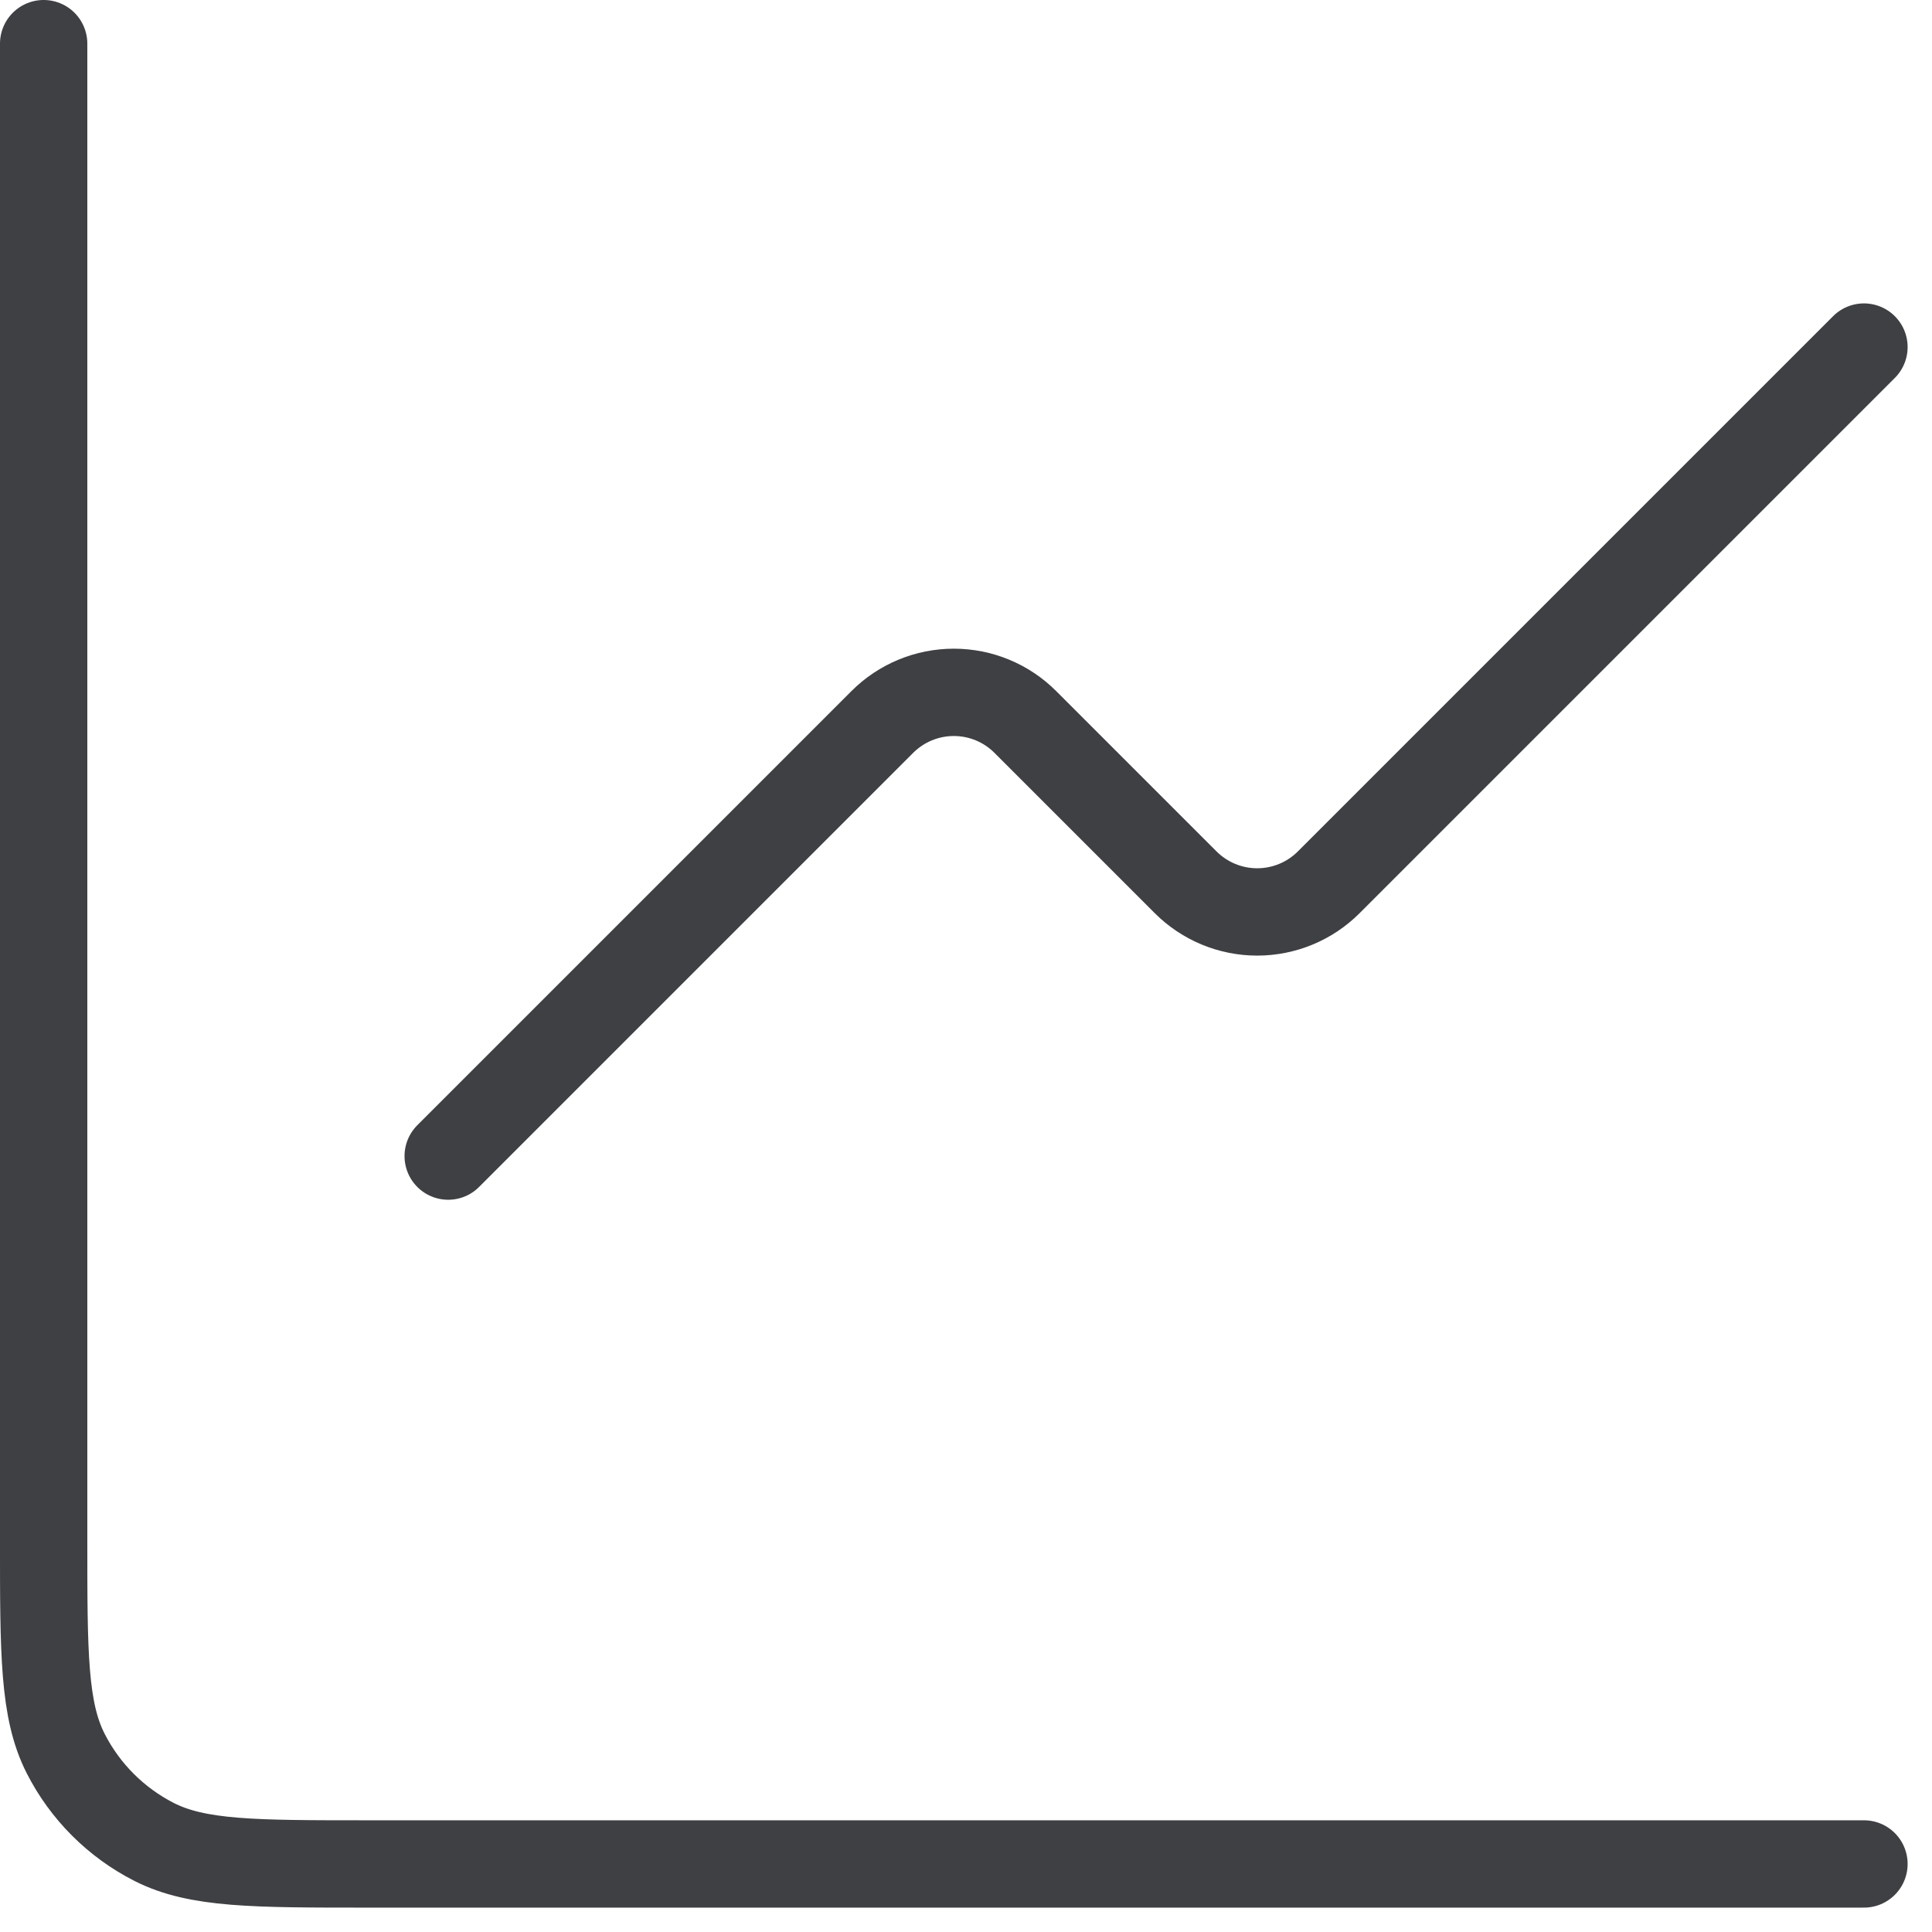 <?xml version="1.0" encoding="UTF-8"?> <svg xmlns="http://www.w3.org/2000/svg" width="59" height="59" viewBox="0 0 59 59" fill="none"><path d="M56.922 10.599L40.576 26.945C39.997 27.524 39.212 27.849 38.393 27.849C37.574 27.849 36.788 27.524 36.209 26.945L31.311 22.047C30.732 21.468 29.947 21.143 29.128 21.143C28.309 21.143 27.524 21.468 26.945 22.047L13.687 35.305" stroke="#3E4043" stroke-width="2.667" stroke-linecap="round" stroke-linejoin="round"></path><path d="M1.333 1.333V47.039C1.333 50.498 1.333 52.228 2.006 53.55C2.598 54.712 3.543 55.657 4.705 56.249C6.027 56.922 7.757 56.922 11.216 56.922H56.922" stroke="#3E4043" stroke-width="2.667" stroke-linecap="round"></path></svg> 